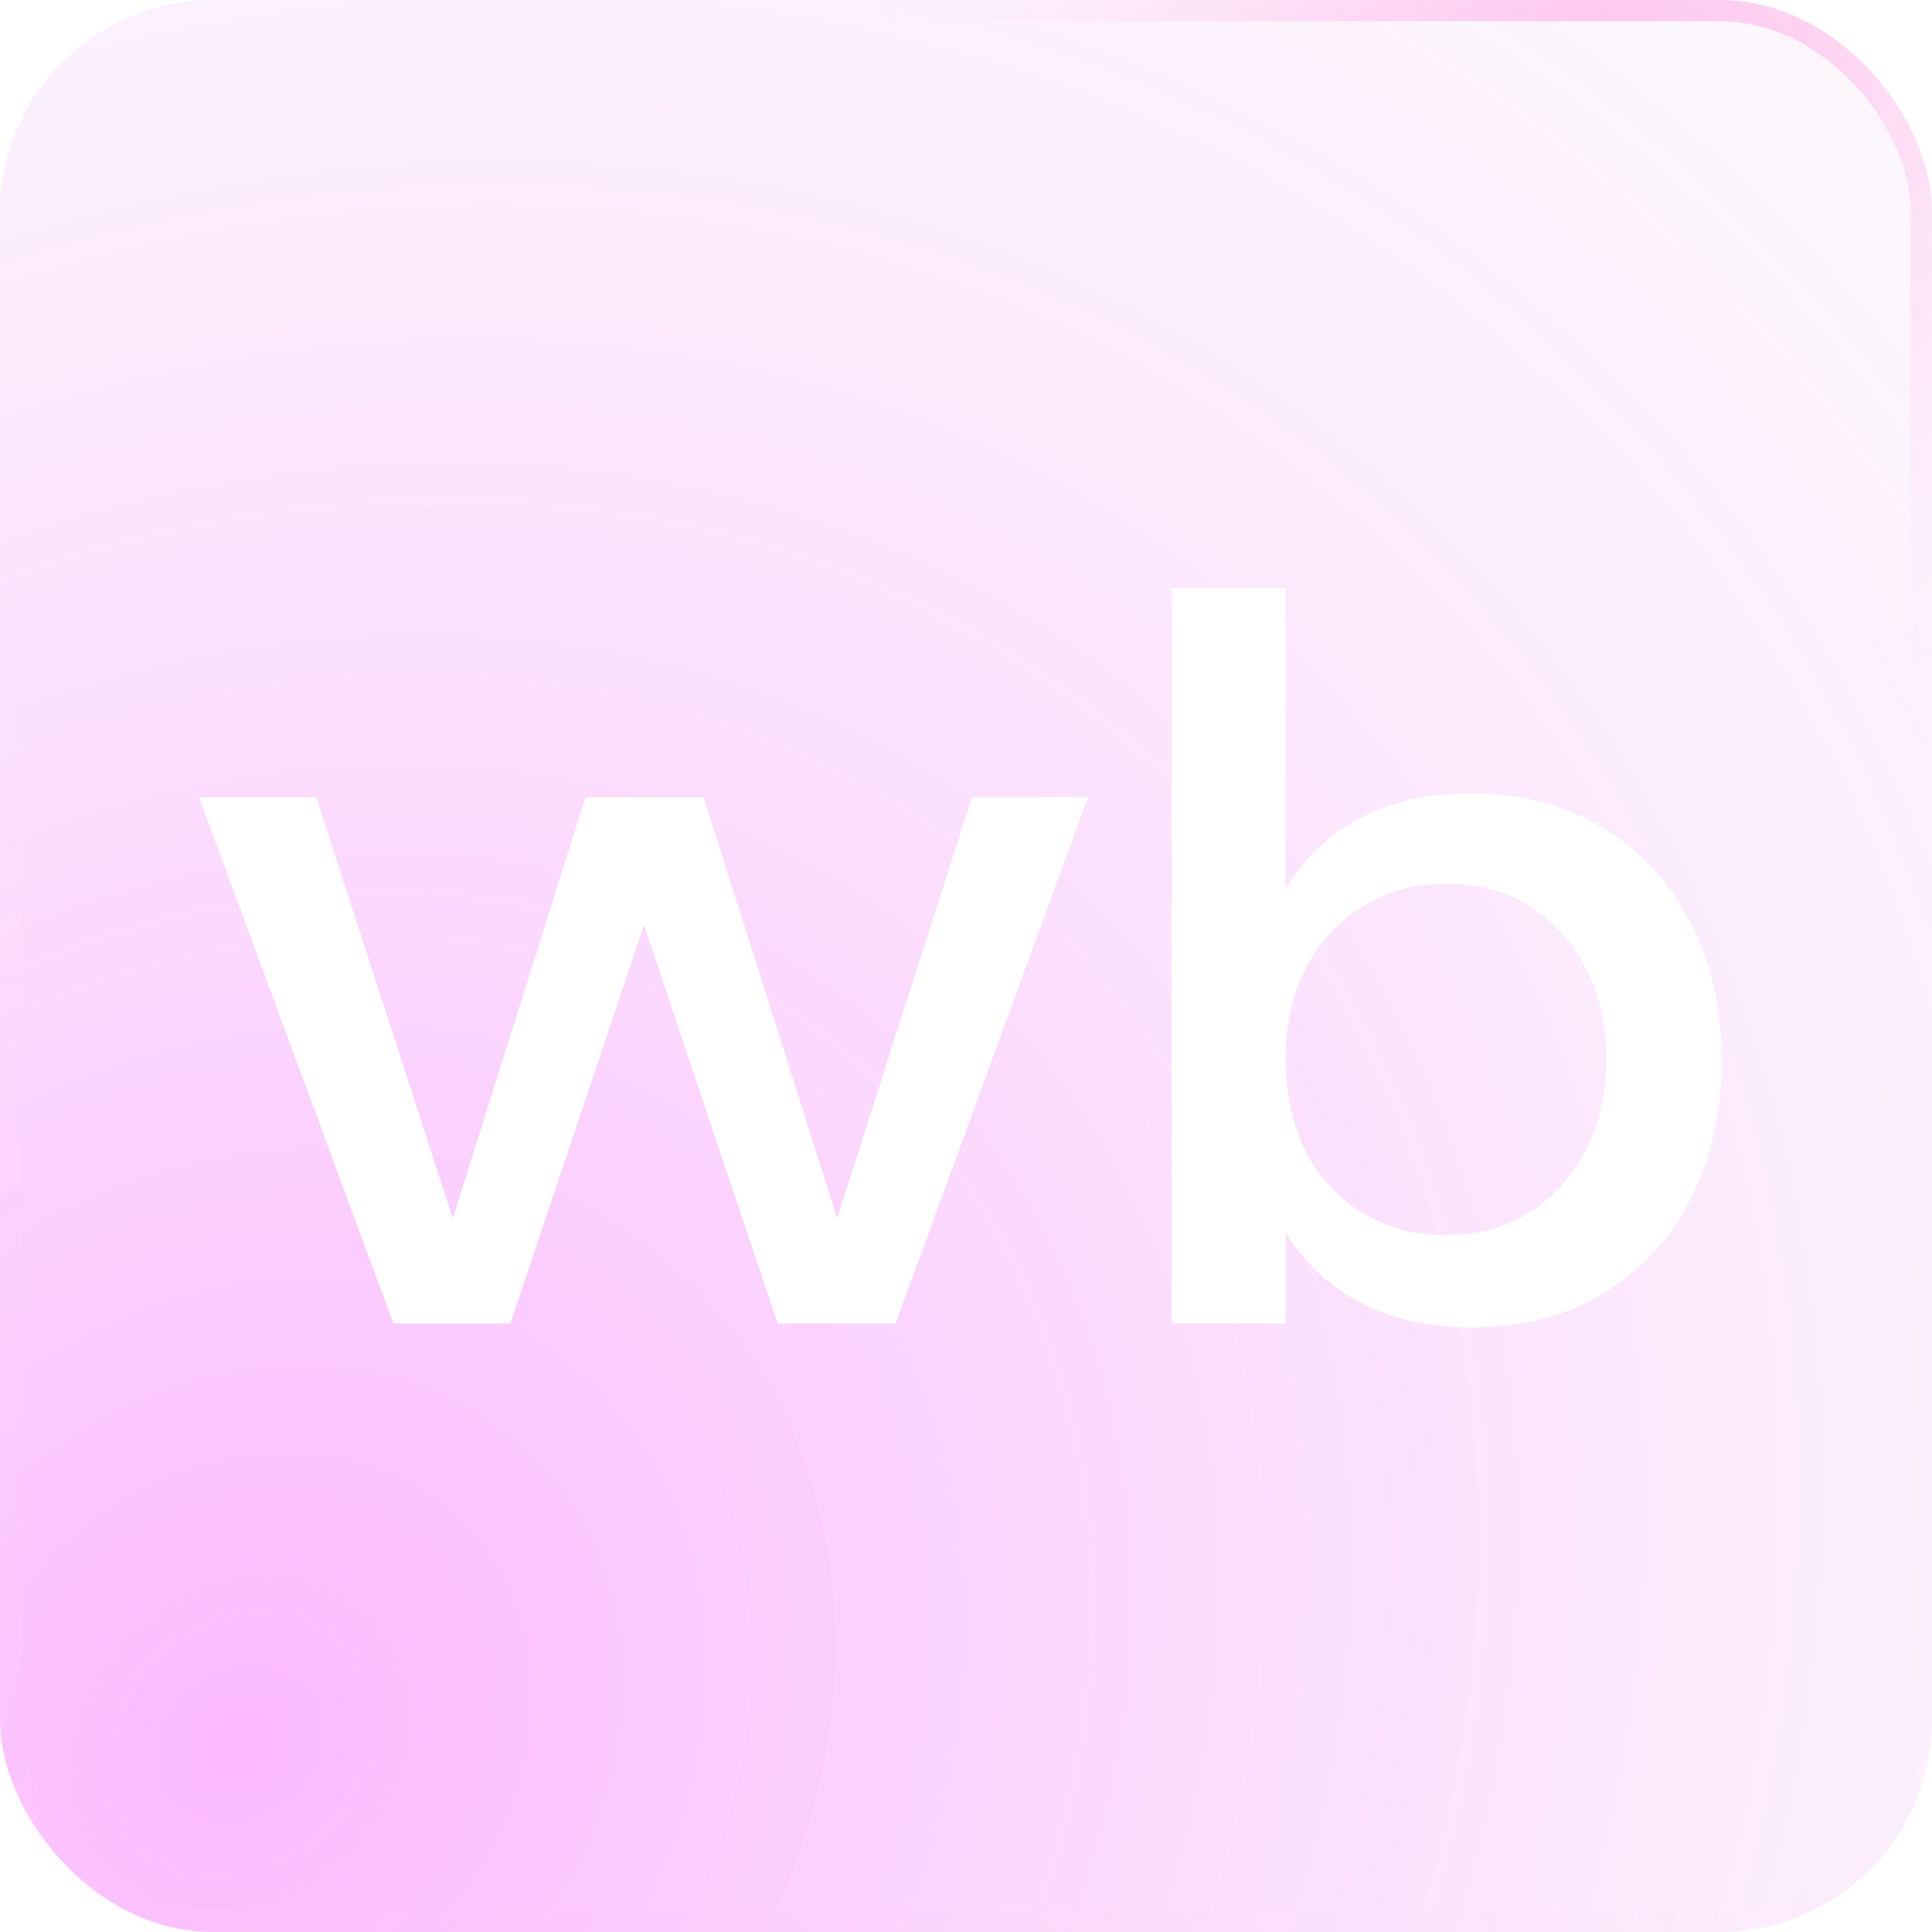 <?xml version="1.0" encoding="UTF-8"?> <svg xmlns="http://www.w3.org/2000/svg" width="273" height="273" viewBox="0 0 273 273" fill="none"><g filter="url(#filter0_b_3345_3057)"><rect x="273" y="273" width="273" height="273" rx="30" transform="rotate(-180 273 273)" fill="url(#paint0_radial_3345_3057)" fill-opacity="0.6"></rect><rect x="271.5" y="271.5" width="270" height="270" rx="28.5" transform="rotate(-180 271.5 271.5)" stroke="url(#paint1_radial_3345_3057)" stroke-opacity="0.5" stroke-width="3"></rect><rect x="271.5" y="271.5" width="270" height="270" rx="28.5" transform="rotate(-180 271.5 271.5)" stroke="url(#paint2_radial_3345_3057)" stroke-opacity="0.14" stroke-width="3"></rect></g><g style="mix-blend-mode:overlay"><path d="M28.14 112.66H44.66L63.98 172.16L82.74 112.66H99.4L118.3 172.16L137.34 112.66H153.72L126.56 187H109.9L91 130.72L72.1 187H55.58L28.14 112.66ZM207.701 112.1C214.794 112.1 221.001 113.687 226.321 116.86C231.641 120.033 235.794 124.467 238.781 130.16C241.768 135.853 243.261 142.48 243.261 150.04C243.261 157.413 241.768 163.947 238.781 169.64C235.888 175.24 231.781 179.627 226.461 182.8C221.234 185.973 215.074 187.56 207.981 187.56C201.168 187.56 195.334 186.067 190.481 183.08C185.721 180.093 182.081 175.8 179.561 170.2C177.041 164.507 175.781 157.787 175.781 150.04C175.781 142.013 177.041 135.2 179.561 129.6C182.081 123.907 185.721 119.567 190.481 116.58C195.334 113.593 201.074 112.1 207.701 112.1ZM204.341 124.84C199.954 124.84 196.034 125.913 192.581 128.06C189.128 130.207 186.421 133.147 184.461 136.88C182.594 140.52 181.661 144.767 181.661 149.62C181.661 154.473 182.594 158.813 184.461 162.64C186.421 166.373 189.128 169.313 192.581 171.46C196.034 173.513 199.954 174.54 204.341 174.54C208.821 174.54 212.741 173.467 216.101 171.32C219.554 169.173 222.214 166.233 224.081 162.5C226.041 158.767 227.021 154.473 227.021 149.62C227.021 144.86 226.041 140.613 224.081 136.88C222.214 133.147 219.554 130.207 216.101 128.06C212.741 125.913 208.821 124.84 204.341 124.84ZM165.561 83.12H181.661V187H165.561V83.12Z" fill="white"></path></g><g style="mix-blend-mode:overlay" opacity="0.4"><path d="M28.14 112.66H44.66L63.98 172.16L82.74 112.66H99.4L118.3 172.16L137.34 112.66H153.72L126.56 187H109.9L91 130.72L72.1 187H55.58L28.14 112.66ZM207.701 112.1C214.794 112.1 221.001 113.687 226.321 116.86C231.641 120.033 235.794 124.467 238.781 130.16C241.768 135.853 243.261 142.48 243.261 150.04C243.261 157.413 241.768 163.947 238.781 169.64C235.888 175.24 231.781 179.627 226.461 182.8C221.234 185.973 215.074 187.56 207.981 187.56C201.168 187.56 195.334 186.067 190.481 183.08C185.721 180.093 182.081 175.8 179.561 170.2C177.041 164.507 175.781 157.787 175.781 150.04C175.781 142.013 177.041 135.2 179.561 129.6C182.081 123.907 185.721 119.567 190.481 116.58C195.334 113.593 201.074 112.1 207.701 112.1ZM204.341 124.84C199.954 124.84 196.034 125.913 192.581 128.06C189.128 130.207 186.421 133.147 184.461 136.88C182.594 140.52 181.661 144.767 181.661 149.62C181.661 154.473 182.594 158.813 184.461 162.64C186.421 166.373 189.128 169.313 192.581 171.46C196.034 173.513 199.954 174.54 204.341 174.54C208.821 174.54 212.741 173.467 216.101 171.32C219.554 169.173 222.214 166.233 224.081 162.5C226.041 158.767 227.021 154.473 227.021 149.62C227.021 144.86 226.041 140.613 224.081 136.88C222.214 133.147 219.554 130.207 216.101 128.06C212.741 125.913 208.821 124.84 204.341 124.84ZM165.561 83.12H181.661V187H165.561V83.12Z" fill="white"></path></g><defs><filter id="filter0_b_3345_3057" x="-29.6" y="-29.6" width="332.2" height="332.2" filterUnits="userSpaceOnUse" color-interpolation-filters="sRGB"><feFlood flood-opacity="0" result="BackgroundImageFix"></feFlood><feGaussianBlur in="BackgroundImageFix" stdDeviation="14.8"></feGaussianBlur><feComposite in2="SourceAlpha" operator="in" result="effect1_backgroundBlur_3345_3057"></feComposite><feBlend mode="normal" in="SourceGraphic" in2="effect1_backgroundBlur_3345_3057" result="shape"></feBlend></filter><radialGradient id="paint0_radial_3345_3057" cx="0" cy="0" r="1" gradientUnits="userSpaceOnUse" gradientTransform="translate(513.513 299.359) rotate(135.392) scale(463.522 401.765)"><stop stop-color="#F200FF" stop-opacity="0.46"></stop><stop offset="1" stop-color="#D9D9D9" stop-opacity="0"></stop></radialGradient><radialGradient id="paint1_radial_3345_3057" cx="0" cy="0" r="1" gradientUnits="userSpaceOnUse" gradientTransform="translate(352.443 482.457) rotate(-48.436) scale(245.656 96.685)"><stop stop-color="#FF42C3"></stop><stop offset="1" stop-color="white" stop-opacity="0"></stop></radialGradient><radialGradient id="paint2_radial_3345_3057" cx="0" cy="0" r="1" gradientUnits="userSpaceOnUse" gradientTransform="translate(467.103 205.221) rotate(112.586) scale(289.304 278.344)"><stop stop-color="#FFB4ED"></stop><stop offset="1" stop-color="white" stop-opacity="0"></stop></radialGradient></defs></svg> 
